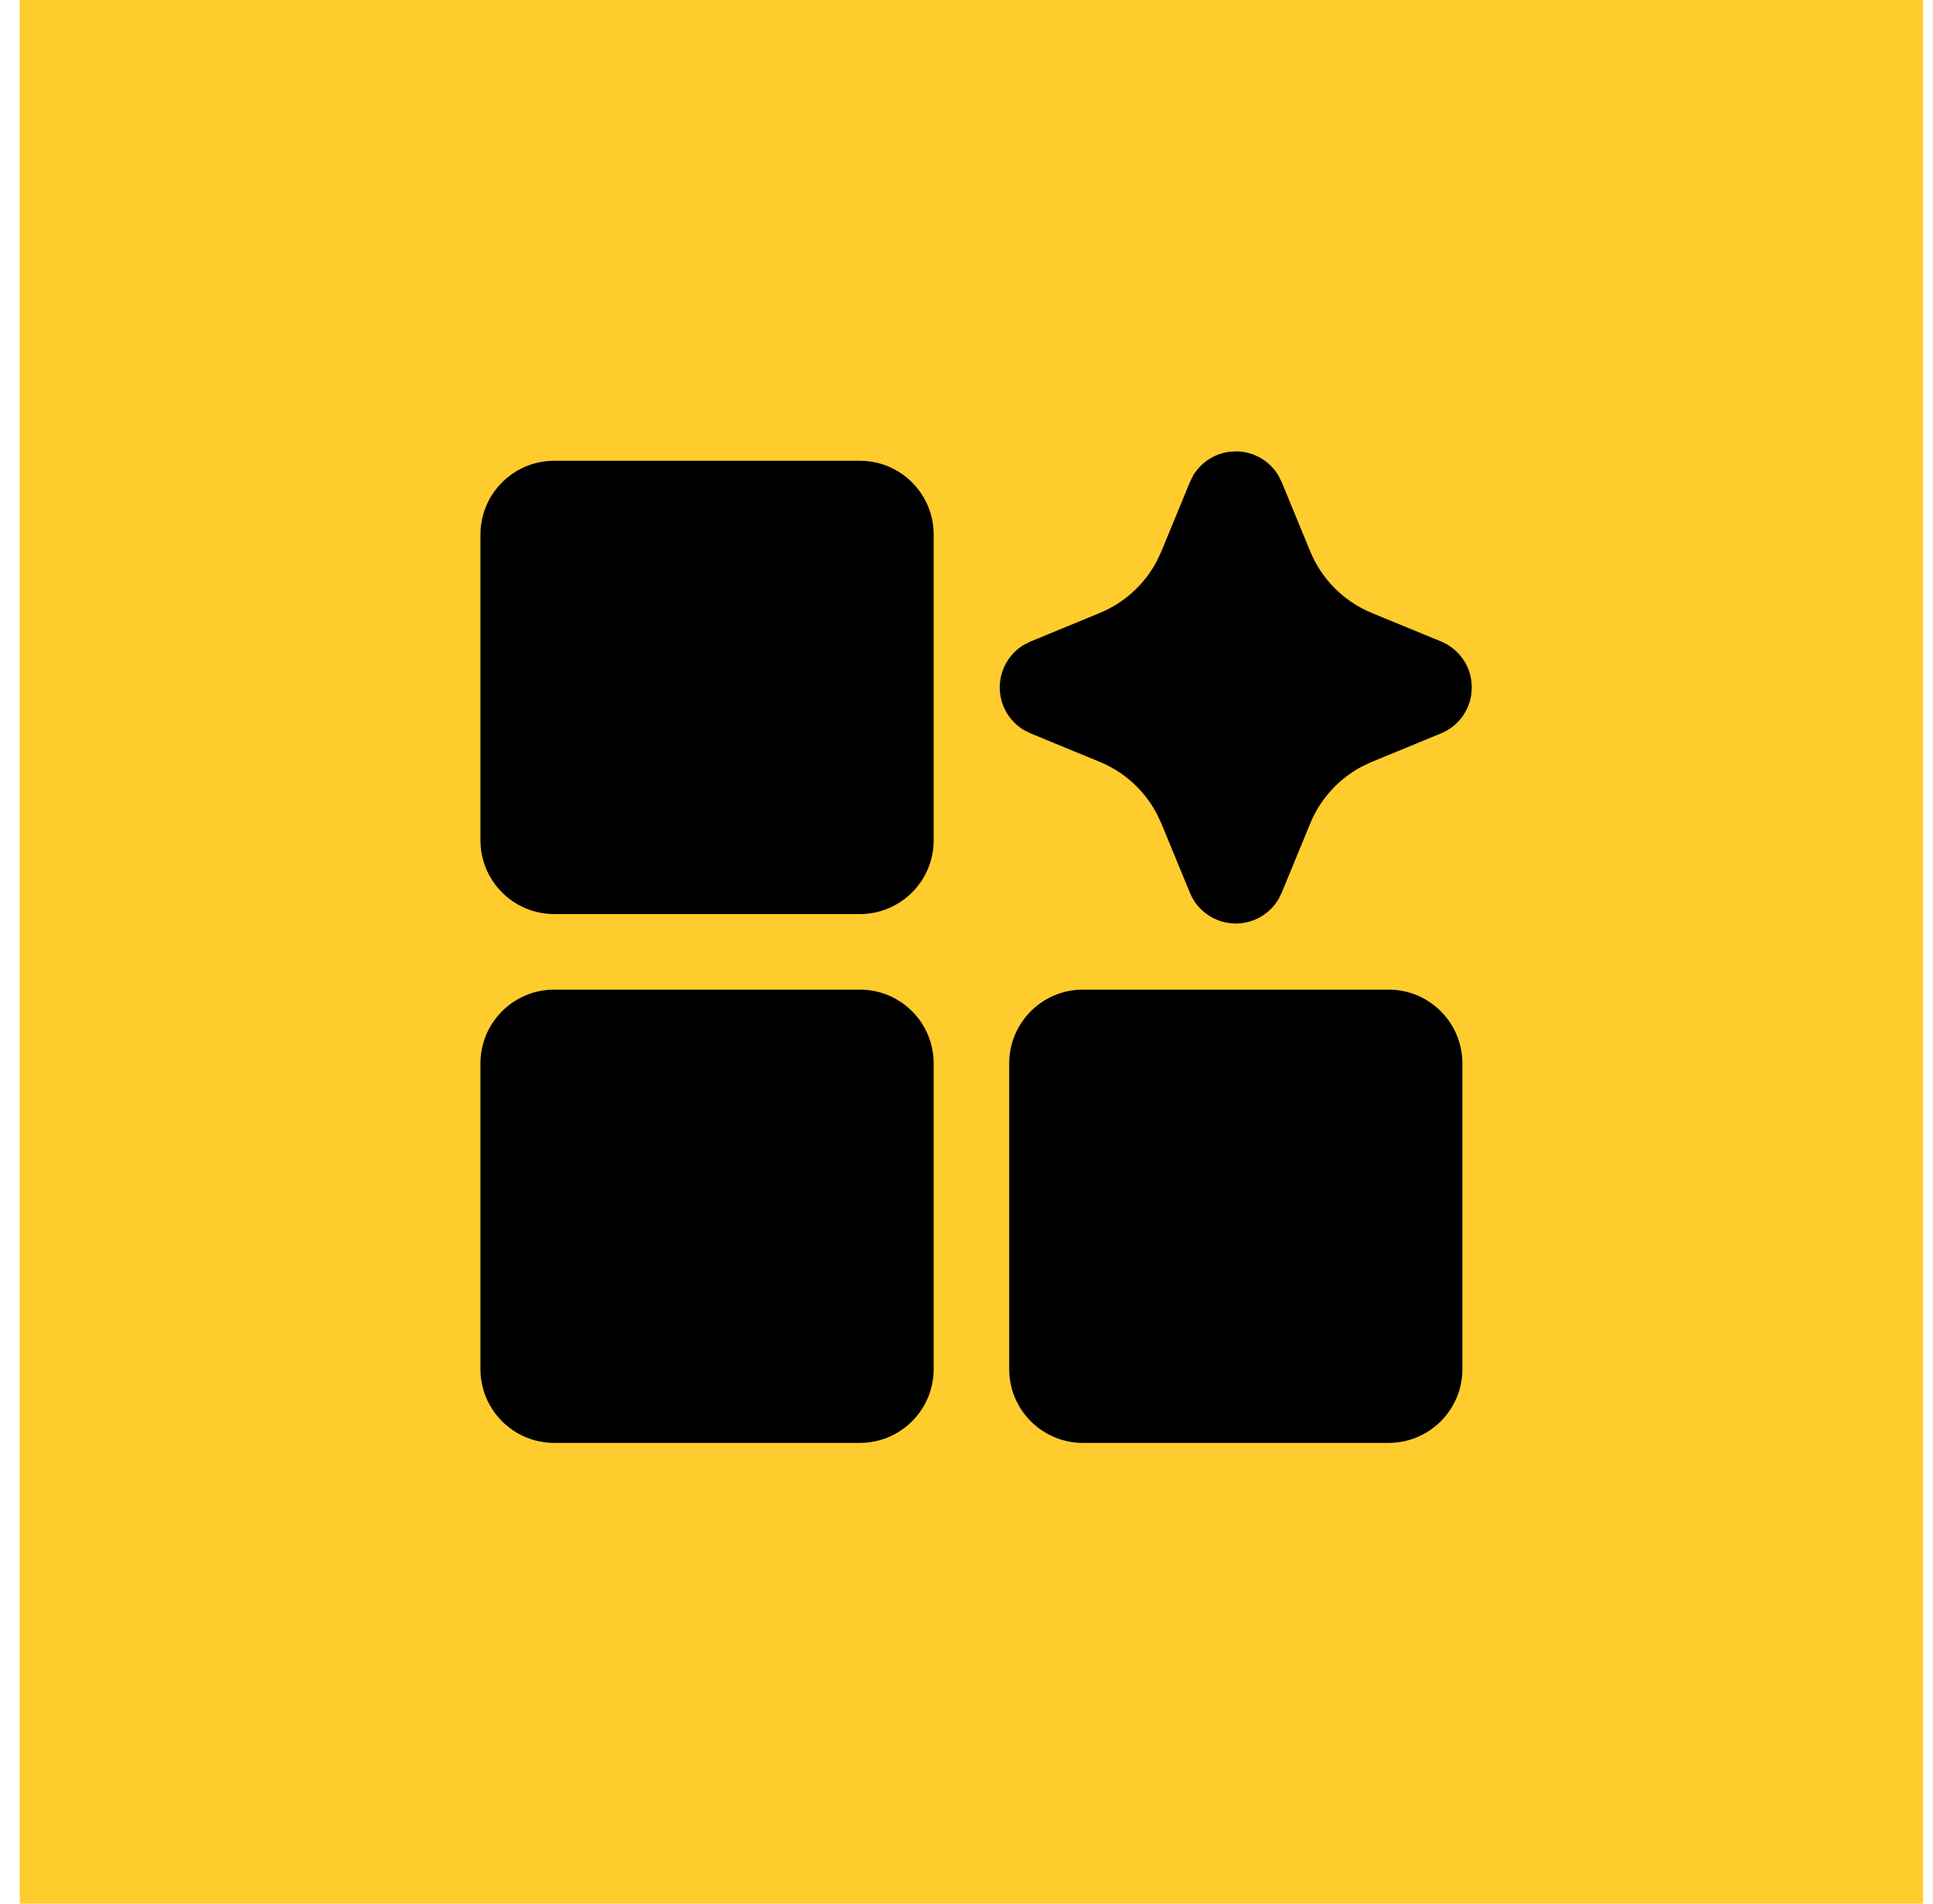 <svg width="65" height="64" viewBox="0 0 65 64" fill="none" xmlns="http://www.w3.org/2000/svg">
<rect width="64" height="64" transform="translate(0.664)" fill="#FFCC2D"/>
<path d="M28.915 33.271C30.285 33.271 31.396 34.382 31.396 35.751V46.03C31.396 47.399 30.285 48.51 28.915 48.51H18.637C17.267 48.51 16.156 47.399 16.156 46.03V35.751C16.156 34.382 17.267 33.271 18.637 33.271H28.915ZM46.695 33.271C48.064 33.271 49.175 34.382 49.175 35.751V46.03C49.175 47.399 48.064 48.51 46.695 48.51H36.416C35.047 48.51 33.936 47.399 33.936 46.03V35.751C33.936 34.382 35.047 33.271 36.416 33.271H46.695ZM41.555 15.174C42.147 15.174 42.688 15.486 42.986 15.982L43.098 16.206L44.058 18.537C44.445 19.476 45.19 20.221 46.129 20.608L48.461 21.568C49.007 21.794 49.386 22.288 49.473 22.86L49.492 23.111L49.473 23.361C49.386 23.934 49.007 24.429 48.461 24.654L46.129 25.614L45.787 25.775C45.01 26.19 44.396 26.863 44.058 27.685L43.098 30.016L42.986 30.24C42.688 30.736 42.147 31.048 41.555 31.048C40.88 31.048 40.27 30.641 40.013 30.016L39.053 27.685L38.891 27.343C38.477 26.565 37.803 25.952 36.981 25.614L34.65 24.654L34.427 24.542C33.93 24.244 33.618 23.703 33.618 23.111C33.618 22.52 33.93 21.978 34.427 21.68L34.65 21.568L36.981 20.608C37.803 20.27 38.477 19.657 38.891 18.88L39.053 18.537L40.013 16.206L40.124 15.982C40.38 15.557 40.814 15.268 41.305 15.194L41.555 15.174ZM28.915 15.491C30.285 15.491 31.396 16.602 31.396 17.972V28.25C31.396 29.62 30.285 30.731 28.915 30.731H18.637C17.267 30.731 16.156 29.62 16.156 28.25V17.972C16.156 16.602 17.267 15.491 18.637 15.491H28.915Z" fill="black"/>
</svg>
